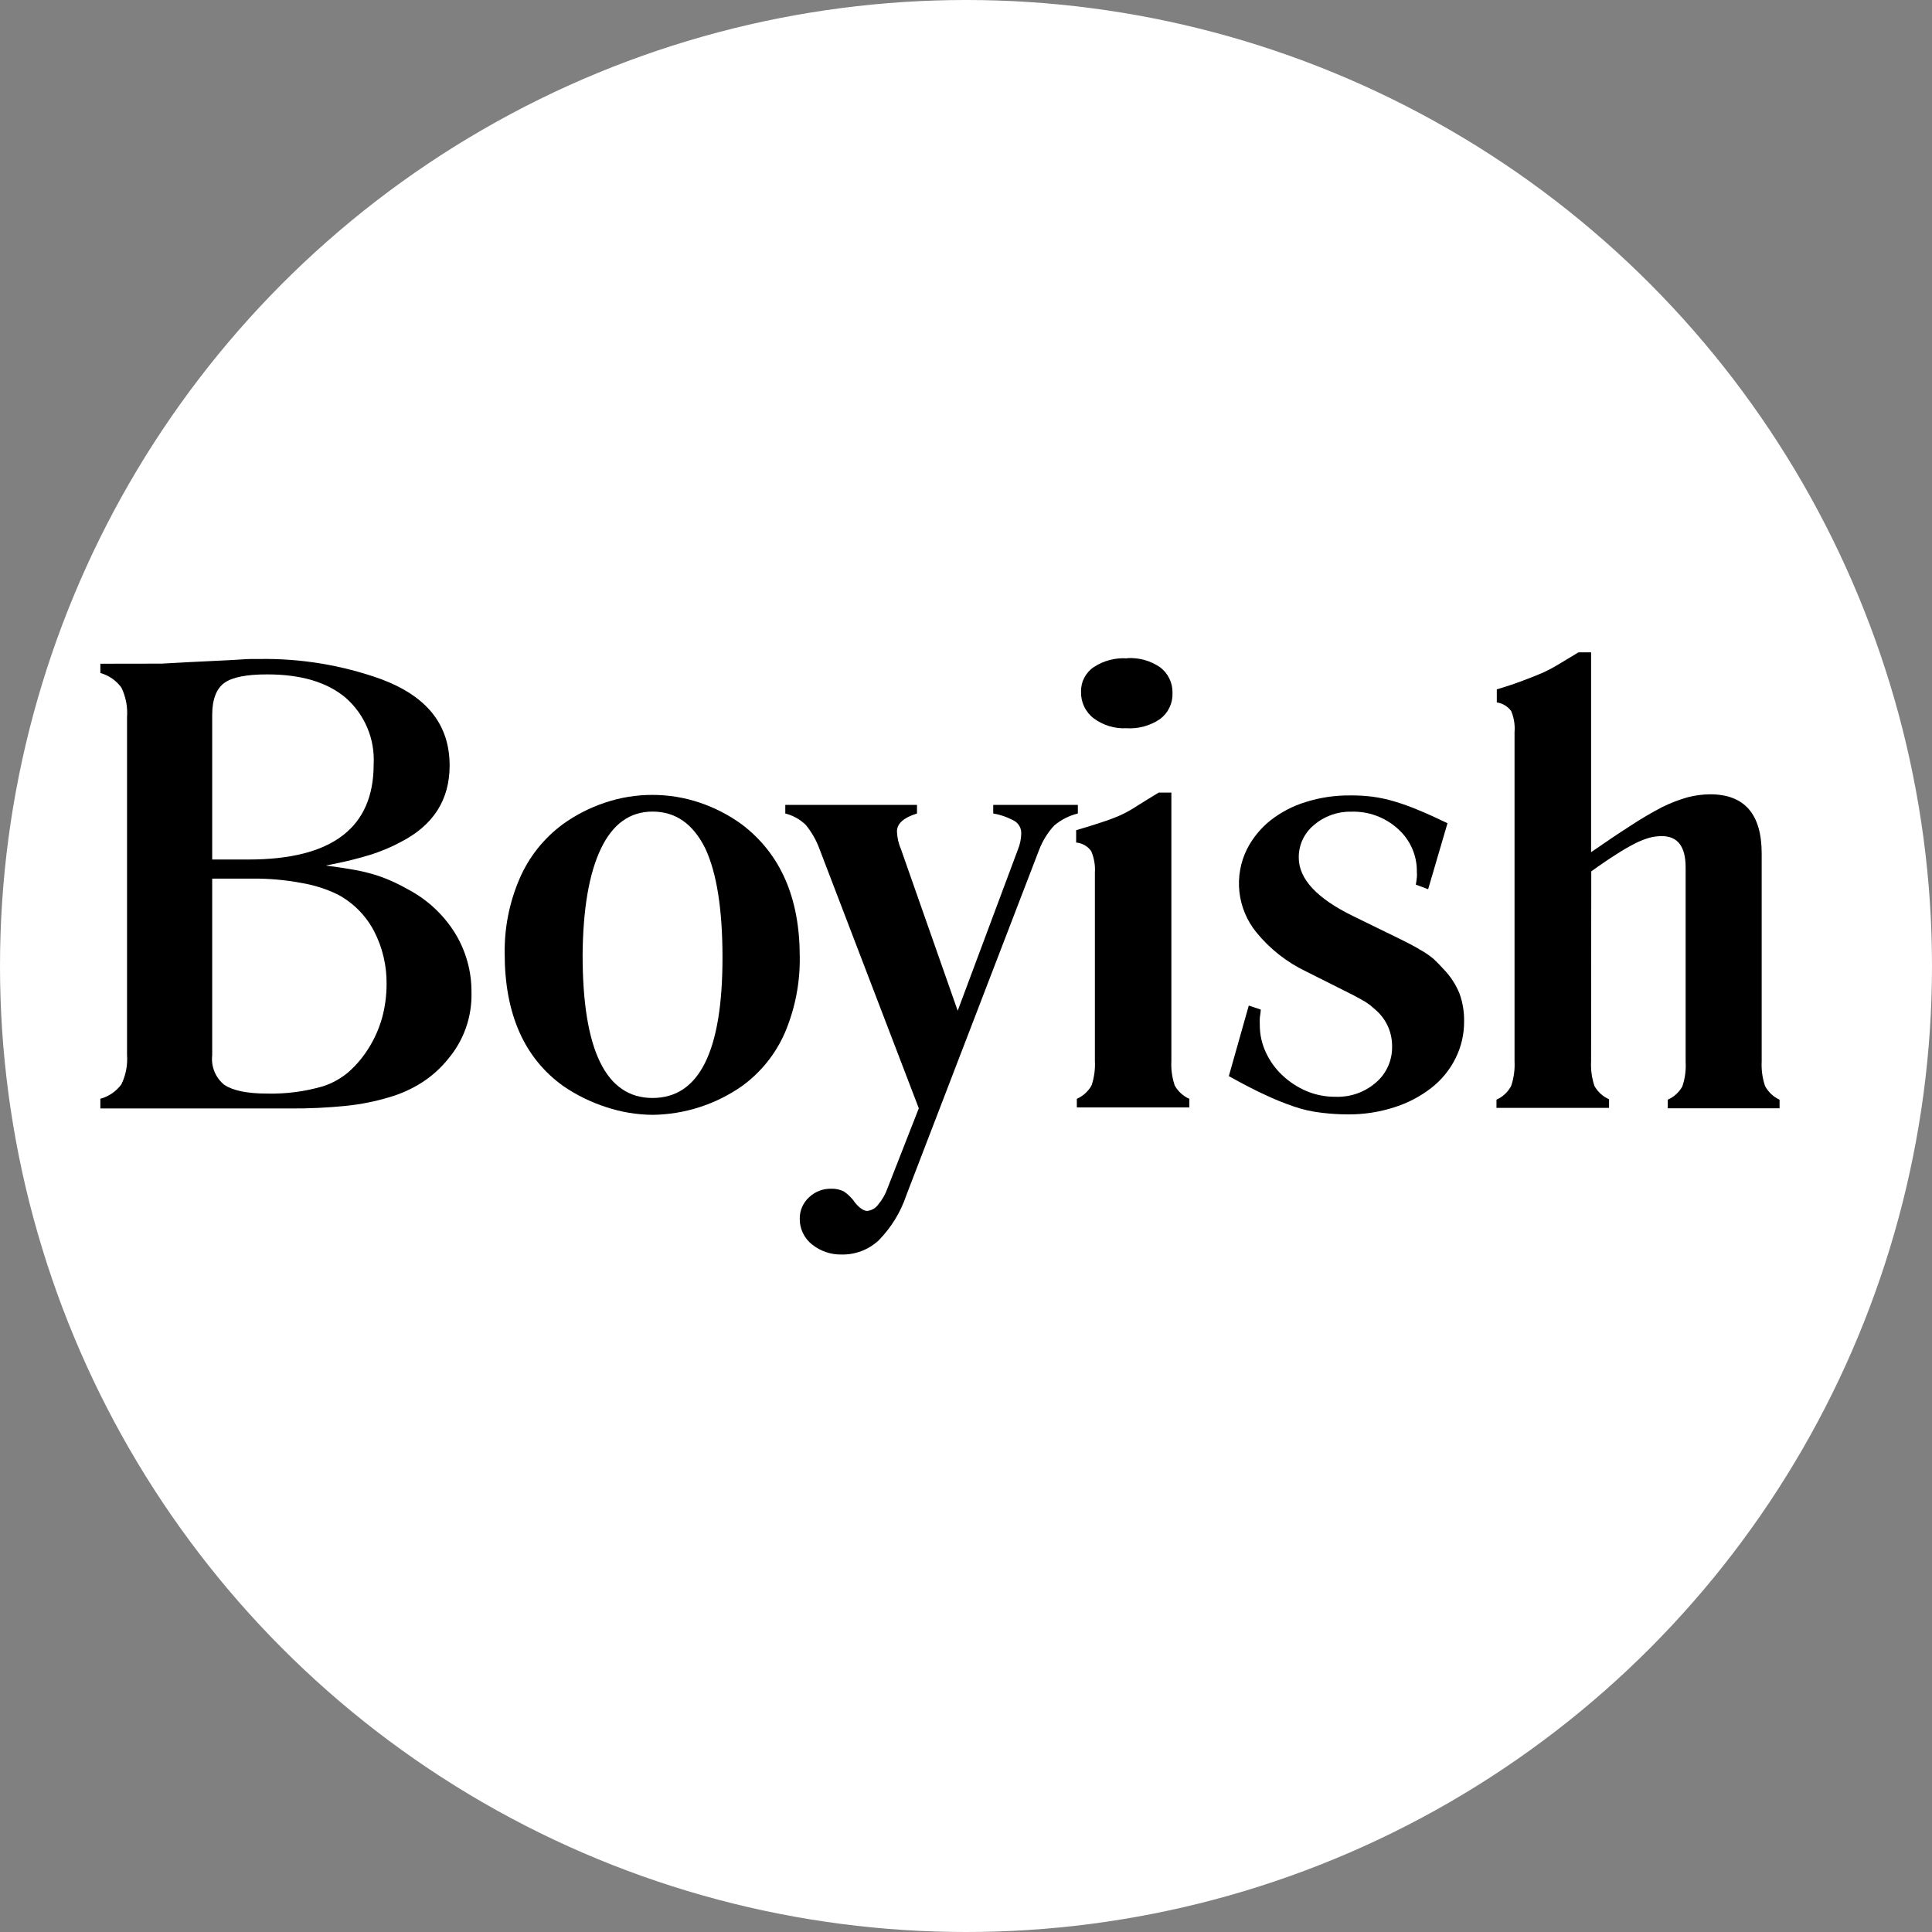 <svg width="77" height="77" viewBox="0 0 77 77" fill="none" xmlns="http://www.w3.org/2000/svg">
<rect x="0" y="0" width="77" height="77" fill="#808080" stroke="none"/>
<g clip-path="url(#clip0_2090_55255)">
<circle cx="38.5" cy="38.5" r="38.5" fill="white"/>
<path d="M6.441 26.449C7.291 26.398 7.953 26.37 8.423 26.346C8.892 26.322 9.246 26.308 9.486 26.291C9.726 26.274 9.9 26.264 10 26.264H10.343C11.989 26.238 13.627 26.509 15.177 27.063C17.018 27.748 17.92 28.883 17.92 30.512C17.92 31.883 17.265 32.901 15.955 33.567C15.766 33.669 15.572 33.762 15.372 33.844C15.177 33.923 14.971 34.002 14.748 34.071C14.525 34.139 14.272 34.211 13.991 34.28C13.71 34.348 13.37 34.424 12.983 34.496C13.387 34.547 13.744 34.602 14.046 34.654C14.323 34.7 14.598 34.764 14.868 34.842C15.102 34.911 15.331 34.994 15.554 35.092C15.777 35.188 16 35.298 16.24 35.435C17.012 35.837 17.663 36.437 18.125 37.173C18.567 37.887 18.798 38.711 18.791 39.549C18.817 40.518 18.487 41.463 17.861 42.203C17.57 42.565 17.223 42.879 16.833 43.132C16.426 43.393 15.984 43.594 15.52 43.729C14.96 43.897 14.386 44.012 13.806 44.072C13.056 44.148 12.303 44.184 11.55 44.178H4V43.791C4.336 43.7 4.631 43.498 4.837 43.218C5.015 42.852 5.093 42.445 5.063 42.038V28.582C5.093 28.175 5.015 27.768 4.837 27.402C4.631 27.12 4.336 26.916 4 26.823V26.453L6.441 26.449ZM9.9 34.256C13.231 34.256 14.895 32.991 14.892 30.46C14.919 29.965 14.834 29.469 14.642 29.012C14.45 28.554 14.157 28.145 13.785 27.817C13.049 27.191 12.004 26.878 10.651 26.878C9.818 26.878 9.249 26.991 8.937 27.221C8.625 27.45 8.457 27.875 8.457 28.496V34.256H9.9ZM8.457 42.059C8.432 42.282 8.463 42.507 8.549 42.714C8.635 42.921 8.772 43.103 8.947 43.242C9.29 43.465 9.846 43.585 10.662 43.585C11.41 43.601 12.157 43.503 12.876 43.293C13.254 43.17 13.604 42.973 13.905 42.714C14.212 42.44 14.478 42.122 14.694 41.771C14.927 41.401 15.105 40.999 15.225 40.578C15.345 40.141 15.406 39.69 15.407 39.237C15.419 38.495 15.246 37.76 14.903 37.101C14.579 36.487 14.081 35.984 13.47 35.655C13.012 35.431 12.525 35.276 12.023 35.192C11.372 35.069 10.71 35.01 10.048 35.017H8.457V42.059Z" fill="black"/>
<path d="M26.008 31.681C26.643 31.681 27.274 31.784 27.876 31.986C28.481 32.189 29.051 32.482 29.566 32.857C31.102 34.023 31.872 35.775 31.874 38.113C31.892 39.157 31.691 40.193 31.284 41.154C30.914 42.006 30.322 42.742 29.57 43.287C28.526 44.017 27.285 44.416 26.011 44.432C25.384 44.427 24.762 44.324 24.166 44.127C23.558 43.931 22.98 43.648 22.452 43.287C20.893 42.171 20.114 40.409 20.114 38C20.1 36.974 20.303 35.956 20.71 35.014C21.081 34.155 21.673 33.41 22.425 32.854C22.94 32.481 23.509 32.19 24.112 31.99C24.722 31.784 25.363 31.679 26.008 31.681ZM26.008 32.346C25.107 32.346 24.421 32.838 23.951 33.821C23.48 34.803 23.236 36.215 23.22 38.055C23.22 41.858 24.149 43.76 26.008 43.76C27.866 43.76 28.795 41.896 28.795 38.168C28.795 36.241 28.566 34.79 28.109 33.814C27.622 32.833 26.926 32.346 26.008 32.346Z" fill="black"/>
<path d="M32.669 33.858C32.542 33.501 32.354 33.17 32.114 32.877C31.887 32.656 31.605 32.499 31.298 32.422V32.079H36.547V32.422C36.016 32.586 35.748 32.823 35.748 33.142C35.758 33.389 35.814 33.632 35.913 33.858L38.169 40.283L40.569 33.858C40.652 33.656 40.698 33.439 40.702 33.22C40.706 33.124 40.685 33.028 40.64 32.942C40.596 32.856 40.53 32.783 40.449 32.73C40.181 32.578 39.888 32.473 39.585 32.422V32.079H42.958V32.422C42.611 32.507 42.289 32.671 42.015 32.901C41.758 33.18 41.556 33.505 41.419 33.858L36.122 47.637C35.895 48.315 35.516 48.931 35.014 49.441C34.614 49.81 34.085 50.01 33.54 49.999C33.113 50.007 32.697 49.865 32.364 49.598C32.209 49.476 32.084 49.319 31.999 49.141C31.914 48.963 31.871 48.767 31.874 48.57C31.872 48.41 31.904 48.252 31.968 48.105C32.032 47.959 32.126 47.827 32.244 47.719C32.362 47.607 32.5 47.519 32.652 47.46C32.804 47.401 32.966 47.373 33.129 47.377C33.303 47.37 33.477 47.408 33.633 47.486C33.812 47.607 33.965 47.762 34.085 47.942C34.264 48.155 34.428 48.261 34.562 48.261C34.649 48.253 34.733 48.225 34.809 48.182C34.884 48.138 34.95 48.079 35.001 48.008C35.163 47.816 35.288 47.596 35.371 47.359L36.619 44.171L32.669 33.858Z" fill="black"/>
<path d="M42.89 33.087C43.315 32.963 43.658 32.857 43.918 32.768C44.169 32.688 44.415 32.596 44.655 32.49C44.885 32.384 45.107 32.261 45.317 32.12C45.54 31.979 45.828 31.804 46.181 31.588H46.685V42.282C46.667 42.614 46.713 42.947 46.819 43.262C46.95 43.498 47.154 43.685 47.402 43.794V44.137H42.917V43.794C43.165 43.684 43.37 43.498 43.503 43.262C43.609 42.947 43.655 42.614 43.637 42.282V34.787C43.657 34.492 43.607 34.195 43.49 33.923C43.421 33.826 43.331 33.744 43.228 33.685C43.124 33.626 43.009 33.59 42.89 33.58V33.087ZM44.926 26.23C45.392 26.203 45.855 26.332 46.239 26.596C46.397 26.716 46.524 26.872 46.609 27.051C46.694 27.23 46.736 27.427 46.73 27.625C46.736 27.823 46.696 28.02 46.61 28.199C46.525 28.378 46.398 28.534 46.239 28.654C45.846 28.924 45.372 29.055 44.895 29.024C44.426 29.048 43.963 28.907 43.586 28.626C43.424 28.502 43.294 28.34 43.207 28.155C43.12 27.97 43.078 27.767 43.085 27.563C43.081 27.37 43.126 27.178 43.216 27.007C43.306 26.835 43.438 26.689 43.599 26.583C43.992 26.326 44.458 26.206 44.926 26.24V26.23Z" fill="black"/>
<path d="M56.428 35.257C56.449 35.147 56.459 35.051 56.469 34.965C56.475 34.894 56.475 34.821 56.469 34.749C56.474 34.426 56.409 34.106 56.279 33.81C56.149 33.514 55.956 33.25 55.715 33.035C55.205 32.571 54.533 32.325 53.843 32.35C53.303 32.34 52.778 32.529 52.369 32.881C52.177 33.038 52.023 33.237 51.917 33.462C51.812 33.687 51.759 33.932 51.762 34.18C51.762 35.031 52.486 35.809 53.936 36.515L55.65 37.352C56.065 37.554 56.391 37.722 56.606 37.856C56.797 37.96 56.976 38.083 57.141 38.223C57.279 38.353 57.412 38.49 57.539 38.631C57.81 38.911 58.024 39.24 58.17 39.601C58.297 39.956 58.358 40.331 58.352 40.708C58.355 41.22 58.238 41.725 58.009 42.182C57.779 42.643 57.449 43.046 57.042 43.362C56.599 43.705 56.099 43.966 55.564 44.133C54.969 44.324 54.348 44.419 53.723 44.414C53.364 44.414 53.006 44.391 52.65 44.346C52.283 44.304 51.922 44.223 51.573 44.102C51.176 43.967 50.787 43.809 50.408 43.629C49.979 43.434 49.506 43.184 48.975 42.889L49.77 40.077L50.247 40.235C50.247 40.362 50.216 40.472 50.209 40.578C50.202 40.684 50.209 40.746 50.209 40.832C50.205 41.214 50.287 41.593 50.449 41.939C50.608 42.286 50.832 42.598 51.111 42.858C51.391 43.122 51.716 43.335 52.071 43.485C52.436 43.639 52.829 43.716 53.226 43.712C53.819 43.735 54.398 43.53 54.844 43.139C55.051 42.961 55.215 42.739 55.325 42.489C55.435 42.239 55.489 41.968 55.482 41.696C55.483 41.434 55.431 41.175 55.328 40.935C55.224 40.695 55.073 40.479 54.882 40.3L54.604 40.057C54.487 39.97 54.363 39.892 54.234 39.824C54.059 39.724 53.805 39.591 53.466 39.426L52.06 38.72C51.288 38.353 50.607 37.817 50.068 37.153C49.695 36.693 49.462 36.136 49.397 35.547C49.332 34.959 49.438 34.364 49.702 33.834C49.928 33.397 50.243 33.011 50.627 32.703C51.047 32.372 51.525 32.122 52.036 31.966C52.612 31.784 53.212 31.695 53.816 31.702C54.112 31.698 54.409 31.715 54.704 31.753C54.995 31.792 55.283 31.854 55.564 31.938C55.889 32.035 56.208 32.15 56.521 32.281C56.864 32.422 57.258 32.6 57.69 32.809L56.919 35.439L56.428 35.257Z" fill="black"/>
<path d="M63.413 42.299C63.395 42.632 63.441 42.964 63.547 43.28C63.677 43.517 63.882 43.703 64.129 43.811V44.154H59.642V43.828C59.893 43.716 60.099 43.523 60.228 43.28C60.334 42.964 60.379 42.632 60.362 42.299V29.185C60.386 28.896 60.34 28.605 60.228 28.338C60.16 28.246 60.074 28.168 59.976 28.109C59.878 28.05 59.769 28.012 59.655 27.995V27.474C60.063 27.354 60.392 27.241 60.684 27.131C60.975 27.022 61.191 26.936 61.421 26.84C61.649 26.741 61.87 26.626 62.083 26.497L62.909 26H63.413V33.964C63.996 33.56 64.52 33.207 64.976 32.915C65.384 32.646 65.805 32.397 66.238 32.171C66.568 32.007 66.912 31.874 67.267 31.774C67.557 31.699 67.855 31.66 68.155 31.657C69.526 31.657 70.212 32.444 70.212 34.019V42.299C70.194 42.632 70.24 42.964 70.345 43.28C70.472 43.522 70.676 43.715 70.925 43.828V44.171H66.468V43.828C66.715 43.72 66.92 43.533 67.051 43.297C67.157 42.981 67.201 42.648 67.181 42.316V34.571C67.181 33.738 66.865 33.323 66.228 33.323C66.062 33.324 65.897 33.346 65.737 33.388C65.54 33.446 65.348 33.522 65.165 33.615C64.912 33.745 64.666 33.888 64.428 34.043C64.15 34.218 63.807 34.448 63.42 34.729L63.413 42.299Z" fill="black"/>
</g>
<defs>
<clipPath id="clip0_2090_55255">
<rect width="77" height="77" fill="white"/>
</clipPath>
</defs>
</svg>
